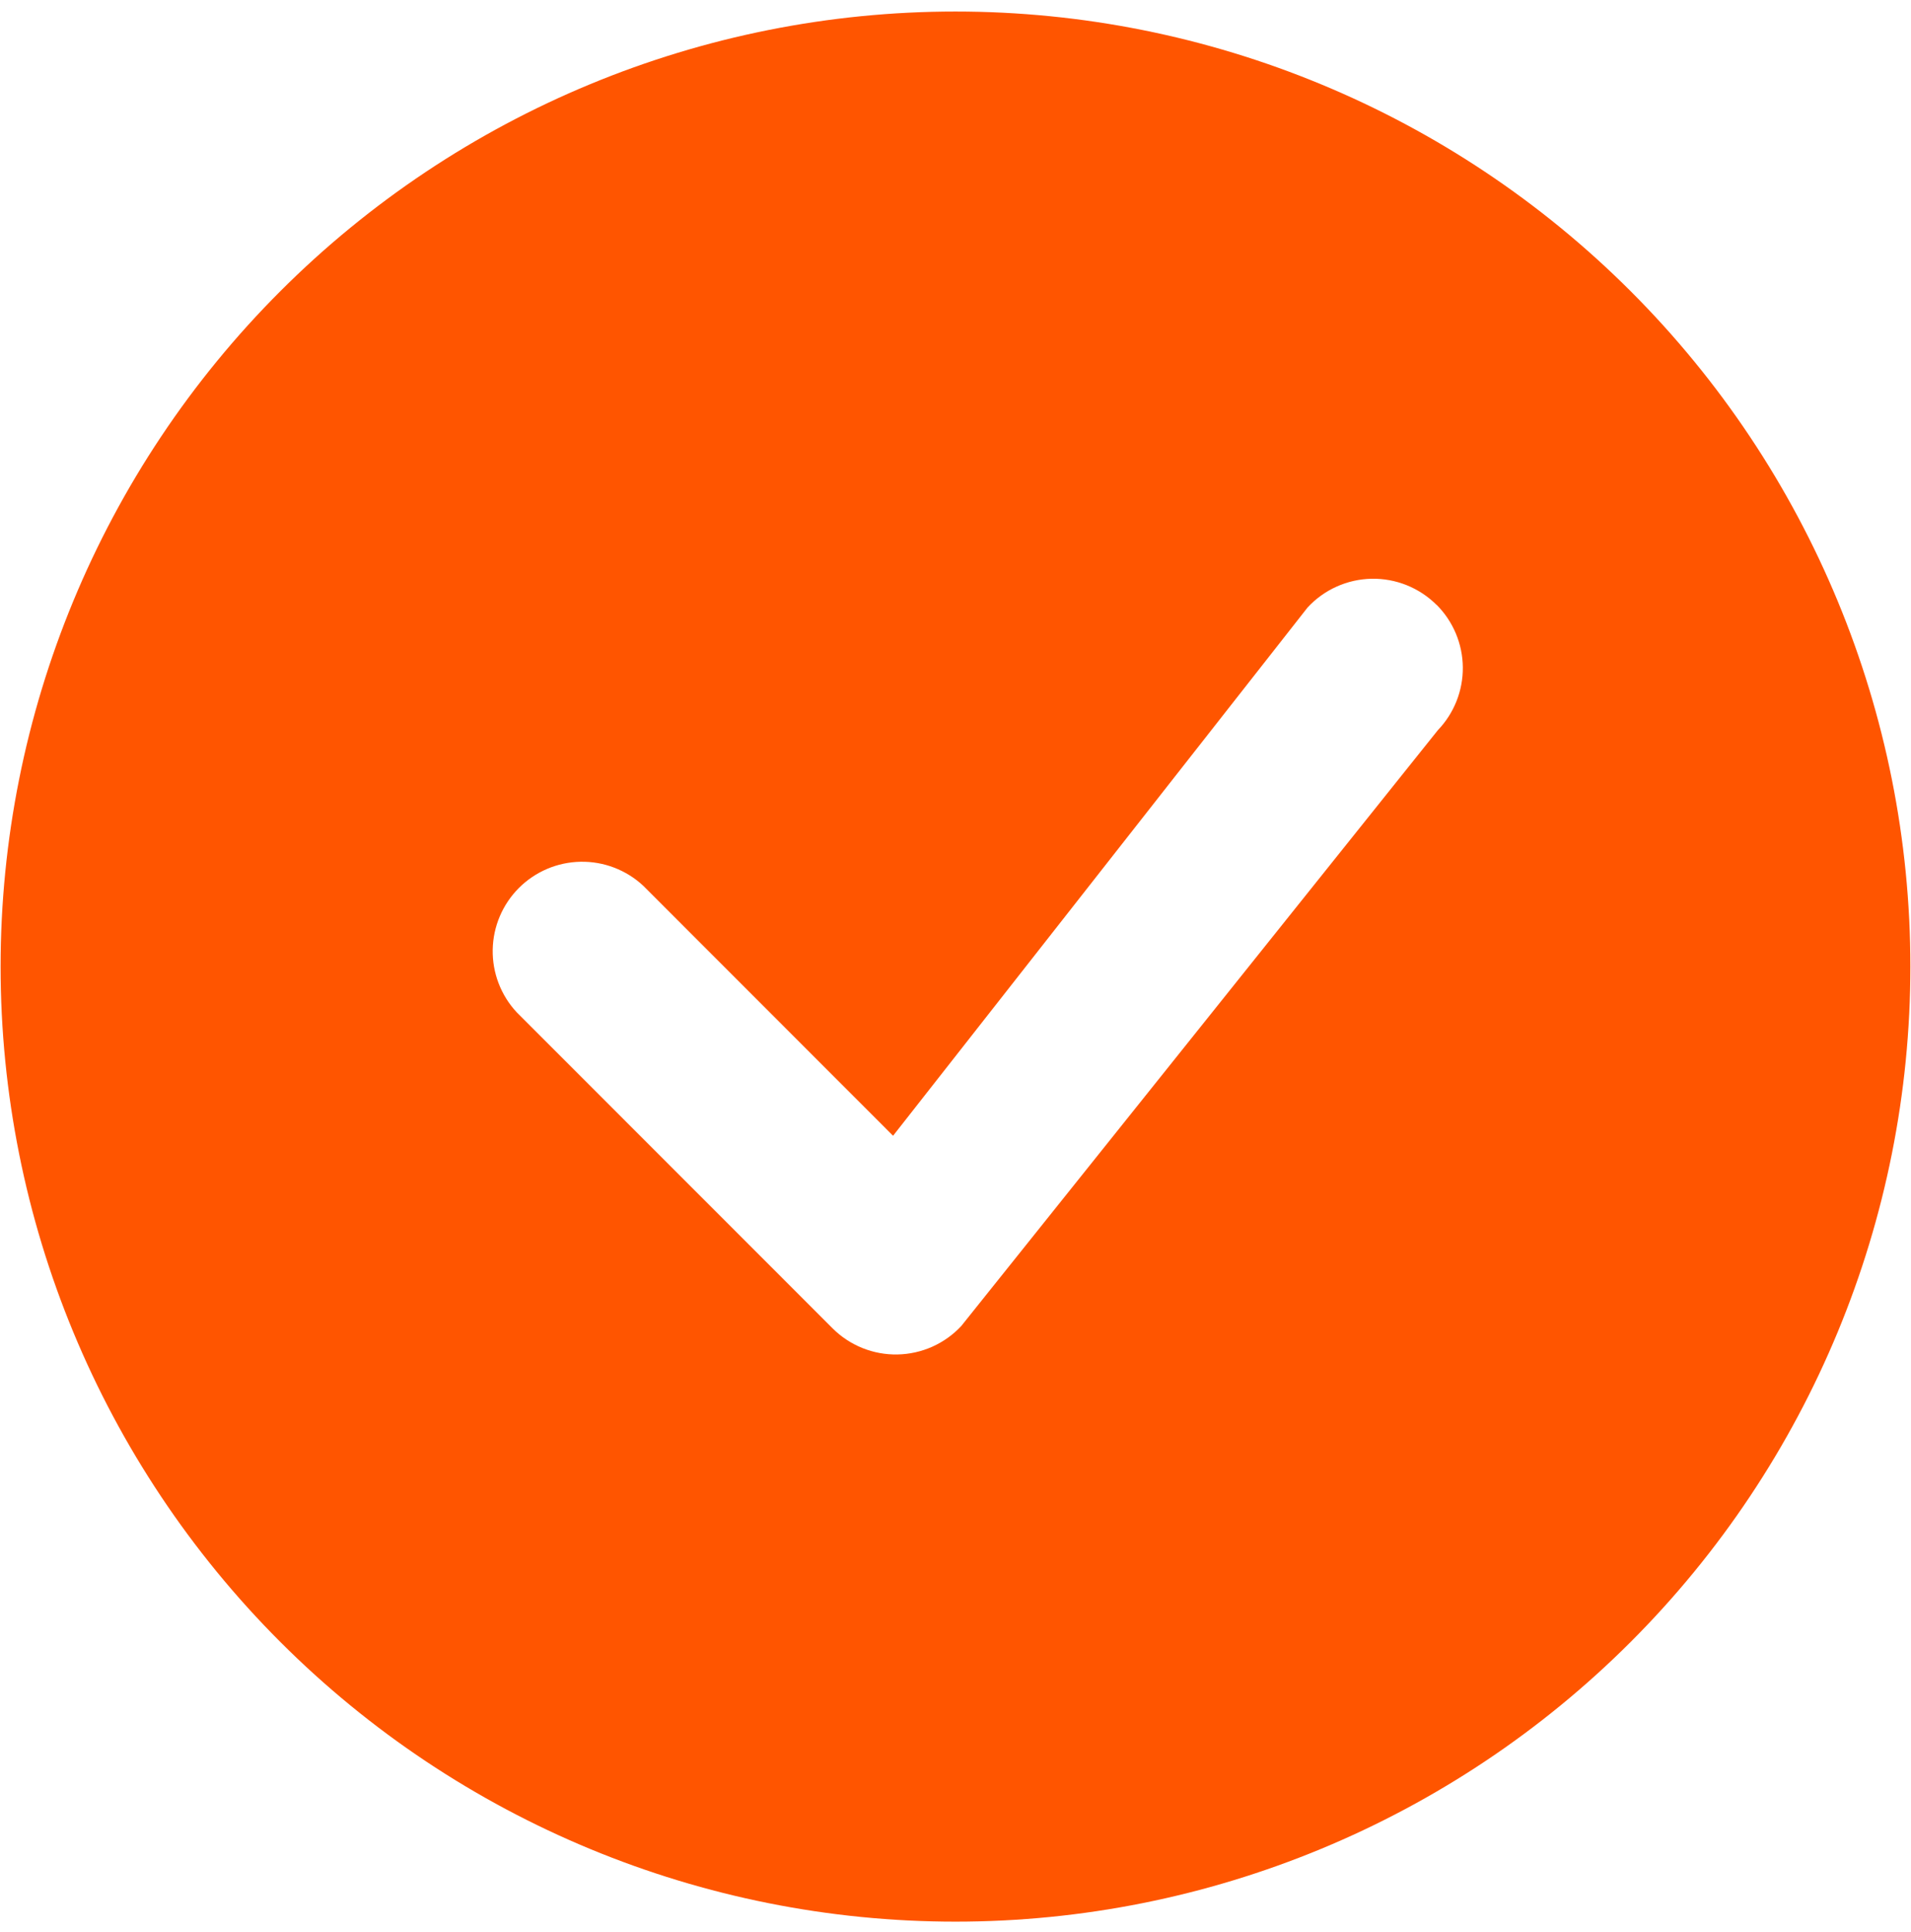<svg xmlns="http://www.w3.org/2000/svg" width="93" height="94" viewBox="0 0 93 94" fill="none">
    <path d="M92.97 47.031C92.97 59.355 88.074 71.175 79.359 79.89C70.644 88.605 58.824 93.501 46.499 93.501C34.175 93.501 22.355 88.605 13.64 79.89C4.925 71.175 0.029 59.355 0.029 47.031C0.029 34.706 4.925 22.886 13.64 14.171C22.355 5.457 34.175 0.561 46.499 0.561C58.824 0.561 70.644 5.457 79.359 14.171C88.074 22.886 92.97 34.706 92.97 47.031ZM69.909 29.43C69.494 29.017 69 28.691 68.456 28.473C67.913 28.255 67.331 28.148 66.745 28.16C66.159 28.172 65.582 28.302 65.048 28.542C64.513 28.782 64.033 29.128 63.635 29.558L43.462 55.262L31.304 43.098C30.478 42.329 29.386 41.91 28.257 41.93C27.128 41.95 26.051 42.407 25.253 43.205C24.455 44.003 23.998 45.08 23.978 46.209C23.958 47.337 24.377 48.43 25.146 49.255L40.517 64.631C40.931 65.045 41.424 65.37 41.966 65.589C42.509 65.808 43.09 65.915 43.675 65.904C44.26 65.893 44.837 65.764 45.371 65.526C45.905 65.287 46.386 64.944 46.784 64.515L69.973 35.529C70.763 34.707 71.2 33.608 71.189 32.468C71.178 31.328 70.721 30.237 69.915 29.43H69.909Z" fill="#FF5500"/>
</svg>